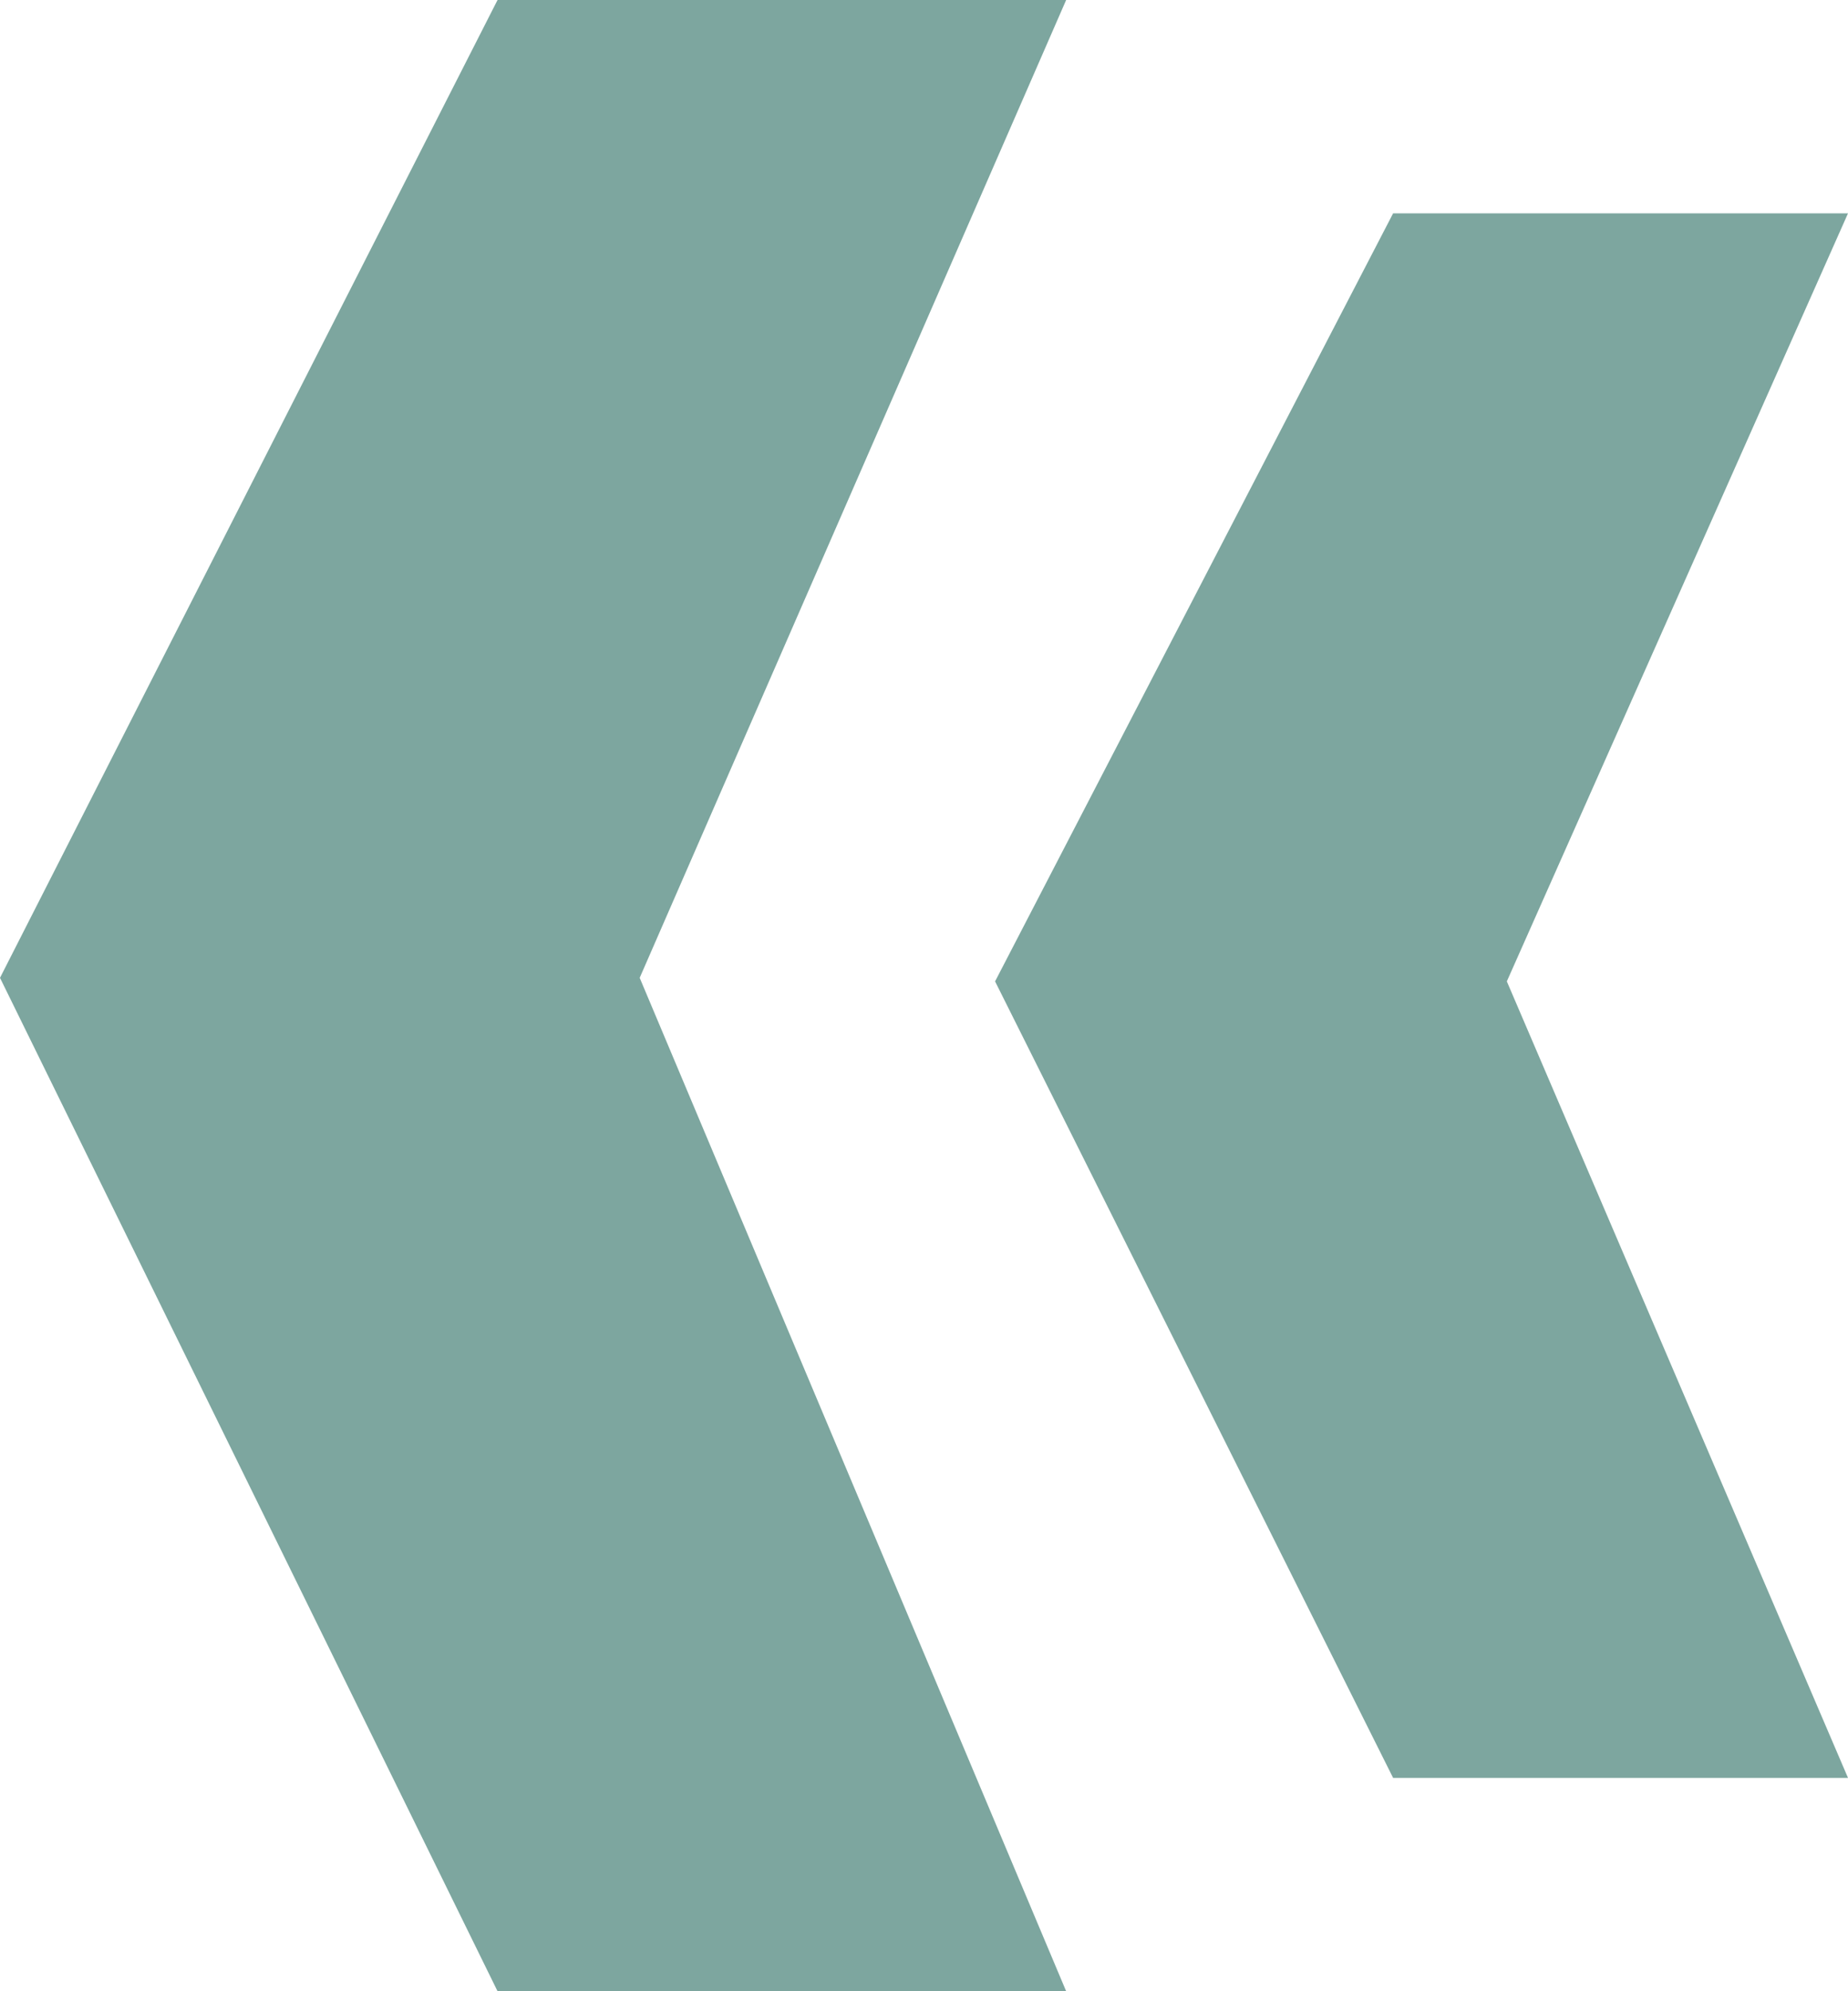 <svg id="Layer_1" data-name="Layer 1" xmlns="http://www.w3.org/2000/svg" viewBox="0 0 26 28"><defs><style>.cls-1{fill:#7da69f;}</style></defs><path class="cls-1" d="M7,28h8L9,13.75,15,0H7L0,13.75Z"/><path class="cls-1" d="M19.6,25H26L21.2,13.8,26,3H19.6L14,13.8Z"/></svg>